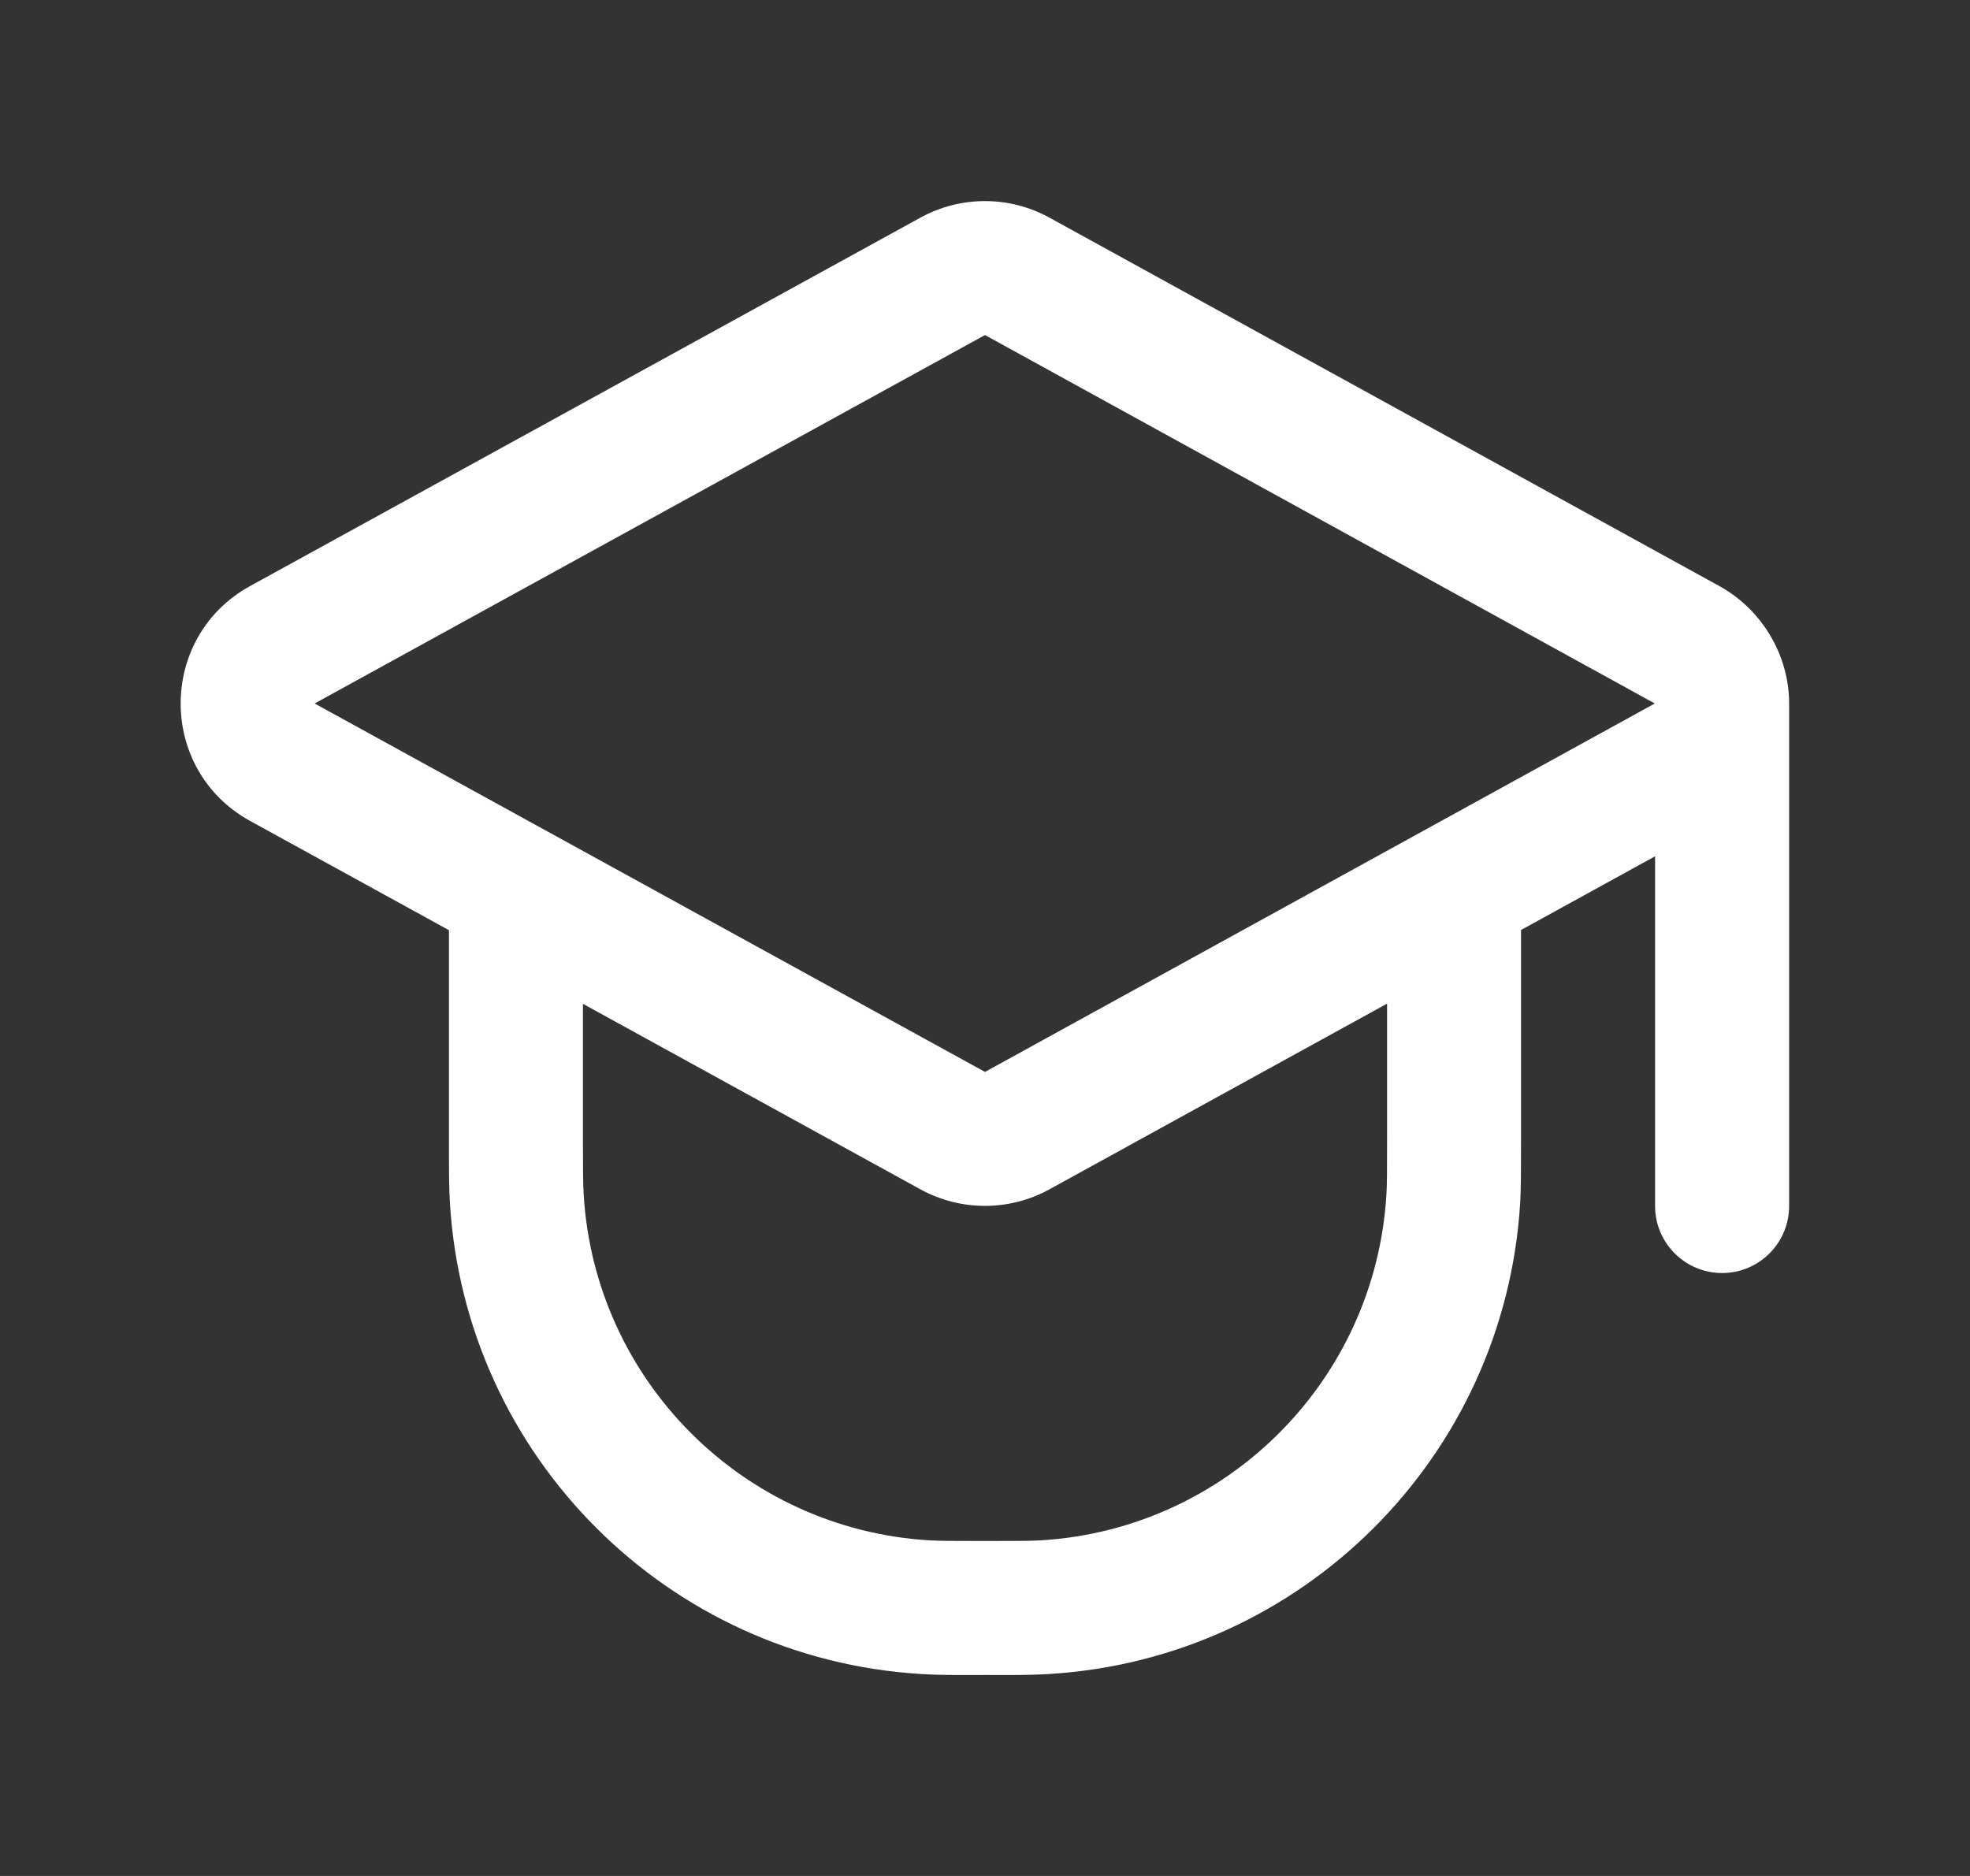 <svg width="21" height="20" viewBox="0 0 21 20" fill="none" xmlns="http://www.w3.org/2000/svg">
<rect x="0" y="0" width="21" height="20" fill="#333333" stroke="none"/>
<path fill-rule="evenodd" clip-rule="evenodd" d="M9.812 2.32C10.241 2.085 10.76 2.085 11.188 2.321L18.328 6.248C18.78 6.497 19.072 6.983 19.072 7.5V12.857C19.072 13.252 18.752 13.572 18.357 13.572C17.963 13.572 17.643 13.252 17.643 12.857V9.129L16.214 9.915V12.172C16.214 12.476 16.214 12.662 16.205 12.823C16.041 15.527 13.885 17.684 11.181 17.847C10.954 17.861 10.727 17.857 10.5 17.857C10.273 17.857 10.046 17.861 9.82 17.847C7.116 17.684 4.959 15.527 4.796 12.823C4.786 12.662 4.786 12.476 4.786 12.172V9.917L2.666 8.752C1.679 8.209 1.679 6.791 2.666 6.248L9.812 2.32ZM6.214 10.702V12.143C6.214 12.485 6.215 12.624 6.222 12.737C6.342 14.72 7.923 16.302 9.906 16.422C10.019 16.428 10.158 16.429 10.5 16.429C10.842 16.429 10.981 16.428 11.095 16.422C13.077 16.302 14.659 14.72 14.779 12.737C14.786 12.624 14.786 12.485 14.786 12.143V10.7L11.188 12.679C10.76 12.915 10.241 12.915 9.812 12.68L6.214 10.702ZM10.5 3.572L3.354 7.5L10.5 11.428L17.64 7.5L10.5 3.572Z" fill="white"/>
</svg>